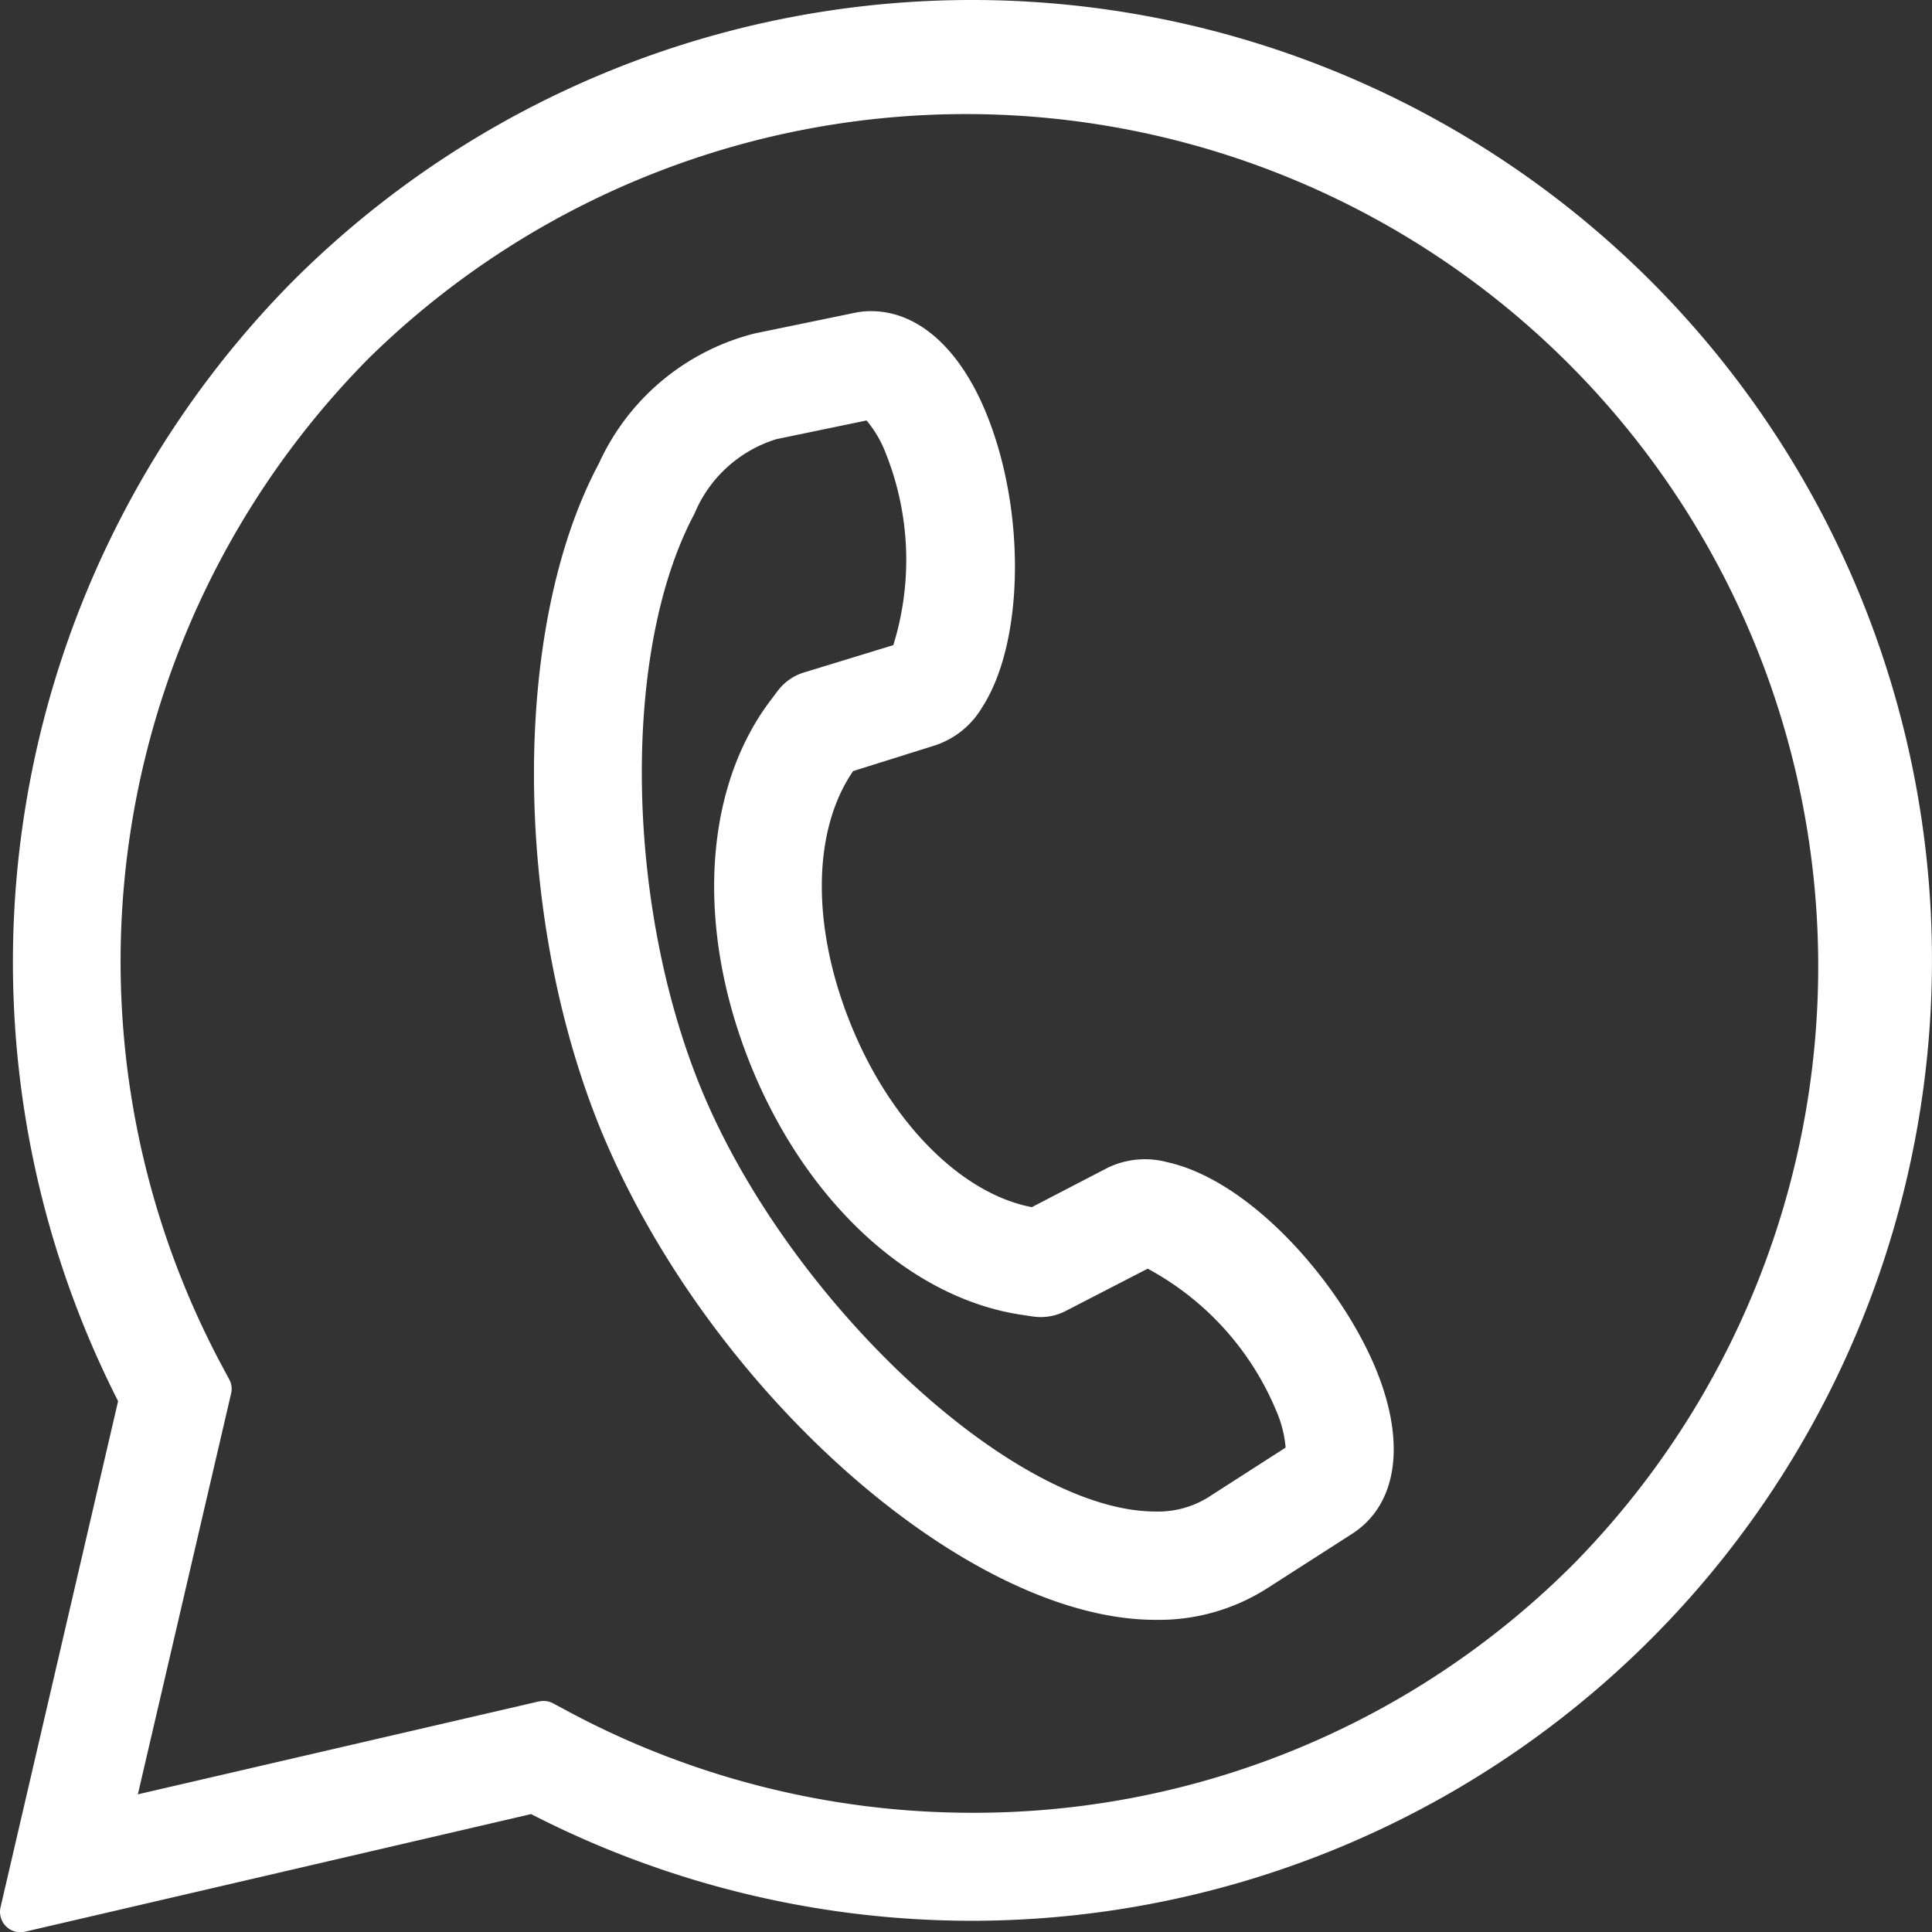<svg xmlns="http://www.w3.org/2000/svg" width="63.066" height="63.074" viewBox="0 0 63.066 63.074"><rect x="0" y="0" width="63.066" height="63.074" fill="#333333" stroke="none"/><defs><style>.a{fill:none;}.b{fill:#fff;}</style></defs><path class="a" d="M32.679,17.274a3.689,3.689,0,0,0-.636-1.094l-2.942.61a4.249,4.249,0,0,0-2.679,2.442c-2.357,4.417-2.272,12.64.2,18.71,2.857,6.994,10.216,13.853,14.853,13.853a3.073,3.073,0,0,0,1.712-.458l2.535-1.628a3.661,3.661,0,0,0-.314-1.221,9.342,9.342,0,0,0-4.188-4.62L38.546,45.25a1.822,1.822,0,0,1-1.077.178l-.39-.059c-3.611-.551-6.977-3.662-8.8-8.113s-1.568-9.012.627-11.928l.237-.314a1.743,1.743,0,0,1,.89-.627l2.882-.882A9.359,9.359,0,0,0,32.679,17.274Z" transform="translate(-3.762 -2.463)"/><path class="a" d="M18.45,56.145a.66.66,0,0,1,.314.076l.373.2A27.814,27.814,0,1,0,7.988,45.285h0l.2.373a.685.685,0,0,1,.068.466L5.208,59.206,18.3,56.162A.935.935,0,0,1,18.45,56.145Zm1.806-40.4A7.663,7.663,0,0,1,25.334,11.5l3.247-.67a3.055,3.055,0,0,1,.56-.059c1.518,0,2.891,1.212,3.756,3.332,1.3,3.188,1.238,7.494-.136,9.605a2.81,2.81,0,0,1-1.509,1.229l-2.7.848c-1.339,1.95-1.365,5.1-.059,8.308,1.3,3.179,3.595,5.485,5.892,5.926l2.484-1.289a2.807,2.807,0,0,1,1.941-.178c2.755.61,5.68,3.993,6.816,6.774.983,2.408.687,4.408-.788,5.358l-2.789,1.789a6.621,6.621,0,0,1-3.628,1.017c-6.155,0-14.624-7.5-18.117-16.057C17.432,30.4,17.415,21.064,20.255,15.741Z" transform="translate(-0.706 -0.633)"/><path class="b" d="M40.848,54.7a6.571,6.571,0,0,0,3.628-1.017l2.789-1.789c1.475-.949,1.772-2.95.788-5.358-1.136-2.781-4.061-6.163-6.816-6.774a2.8,2.8,0,0,0-1.941.178l-2.484,1.289c-2.3-.441-4.595-2.747-5.892-5.926-1.306-3.2-1.28-6.358.059-8.308l2.7-.848a2.81,2.81,0,0,0,1.509-1.229c1.373-2.111,1.441-6.418.136-9.605-.865-2.119-2.23-3.332-3.756-3.332a2.511,2.511,0,0,0-.56.059l-3.247.67a7.64,7.64,0,0,0-5.078,4.239c-2.849,5.324-2.823,14.658.042,21.711C26.224,47.2,34.693,54.7,40.848,54.7ZM28.513,24.383l-.237.314c-2.2,2.916-2.433,7.486-.627,11.928s5.188,7.562,8.8,8.113l.39.059a1.759,1.759,0,0,0,1.077-.178l2.679-1.382a9.342,9.342,0,0,1,4.188,4.62,3.794,3.794,0,0,1,.314,1.221l-2.535,1.628a3.093,3.093,0,0,1-1.712.458c-4.637,0-12-6.867-14.853-13.853-2.475-6.078-2.56-14.293-.2-18.71a4.249,4.249,0,0,1,2.679-2.442l2.942-.61a3.758,3.758,0,0,1,.636,1.094,9.385,9.385,0,0,1,.237,6.24l-2.882.882A1.694,1.694,0,0,0,28.513,24.383Z" transform="translate(-3.131 -1.824)"/><path class="b" d="M53.893,9.181a31.355,31.355,0,0,0-44.338,0,31.615,31.615,0,0,0-5.7,36.556L.017,62.26a.669.669,0,0,0,.178.619.662.662,0,0,0,.466.195.934.934,0,0,0,.153-.017l16.523-3.84A31.493,31.493,0,0,0,31.724,62.7,31.358,31.358,0,0,0,53.893,9.181ZM7.545,45.483a.64.64,0,0,0-.068-.466l-.2-.373h0a27.98,27.98,0,0,1,4.773-32.961A27.821,27.821,0,0,1,51.392,51.027a27.632,27.632,0,0,1-19.668,8.147,27.93,27.93,0,0,1-13.3-3.374l-.373-.2a.685.685,0,0,0-.314-.076.934.934,0,0,0-.153.017L4.5,58.572Z" transform="translate(0)"/></svg>